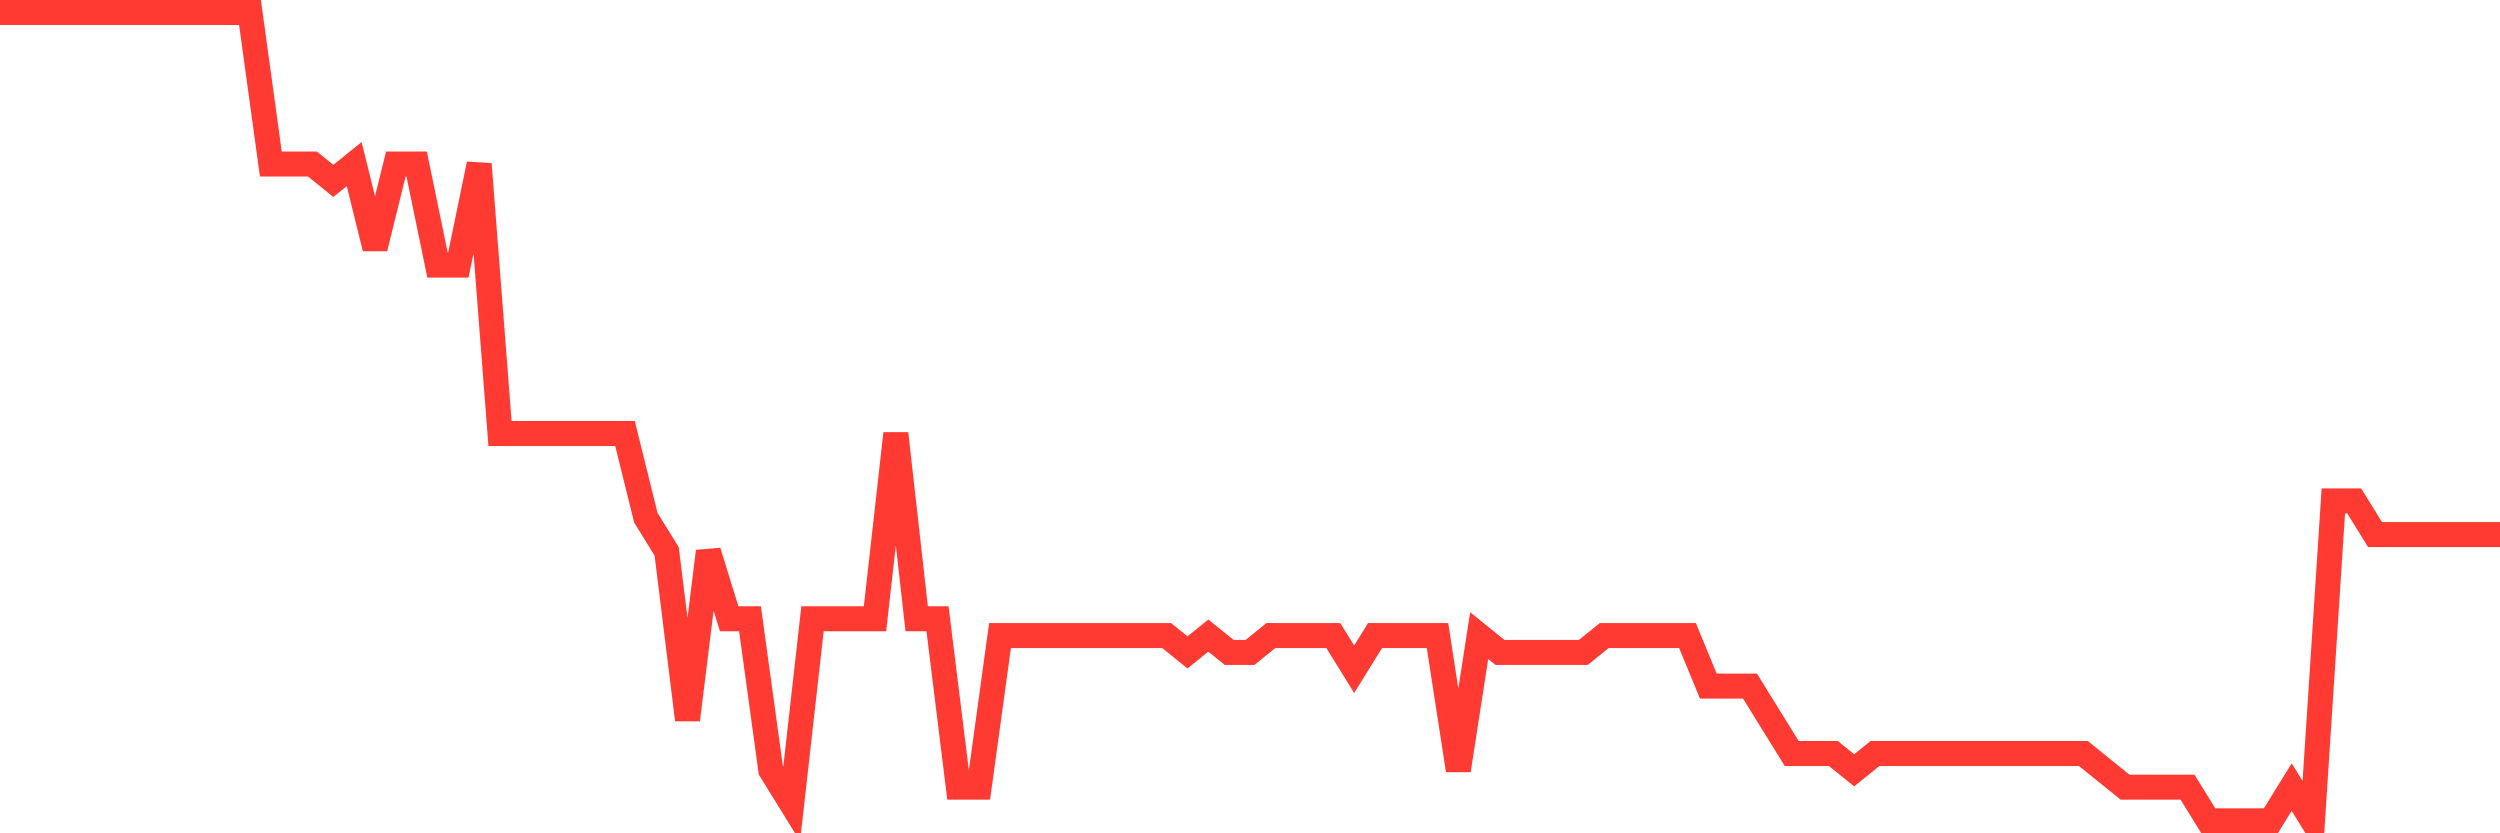 <svg
  xmlns="http://www.w3.org/2000/svg"
  xmlns:xlink="http://www.w3.org/1999/xlink"
  width="120"
  height="40"
  viewBox="0 0 120 40"
  preserveAspectRatio="none"
>
  <polyline
    points="0,0.6 1,0.6 2,0.6 3,0.6 4,0.6 5,0.6 6,0.6 7,0.6 8,0.6 9,0.6 10,0.6 11,0.6 12,0.6 13,7.875 14,7.875 15,7.875 16,8.683 17,7.875 18,11.917 19,7.875 20,7.875 21,12.725 22,12.725 23,7.875 24,20.808 25,20.808 26,20.808 27,20.808 28,20.808 29,20.808 30,20.808 31,24.85 32,26.467 33,34.55 34,26.467 35,29.7 36,29.7 37,36.975 38,38.592 39,29.7 40,29.7 41,29.7 42,29.7 43,20.808 44,29.7 45,29.7 46,37.783 47,37.783 48,30.508 49,30.508 50,30.508 51,30.508 52,30.508 53,30.508 54,30.508 55,30.508 56,30.508 57,31.317 58,30.508 59,31.317 60,31.317 61,30.508 62,30.508 63,30.508 64,30.508 65,32.125 66,30.508 67,30.508 68,30.508 69,30.508 70,36.975 71,30.508 72,31.317 73,31.317 74,31.317 75,31.317 76,31.317 77,30.508 78,30.508 79,30.508 80,30.508 81,30.508 82,32.933 83,32.933 84,32.933 85,34.55 86,36.167 87,36.167 88,36.167 89,36.975 90,36.167 91,36.167 92,36.167 93,36.167 94,36.167 95,36.167 96,36.167 97,36.167 98,36.167 99,36.167 100,36.167 101,36.975 102,37.783 103,37.783 104,37.783 105,37.783 106,39.4 107,39.4 108,39.4 109,39.4 110,37.783 111,39.4 112,24.042 113,24.042 114,25.658 115,25.658 116,25.658 117,25.658 118,25.658 119,25.658 120,25.658"
    fill="none"
    stroke="#ff3a33"
    stroke-width="1.2"
  >
  </polyline>
</svg>